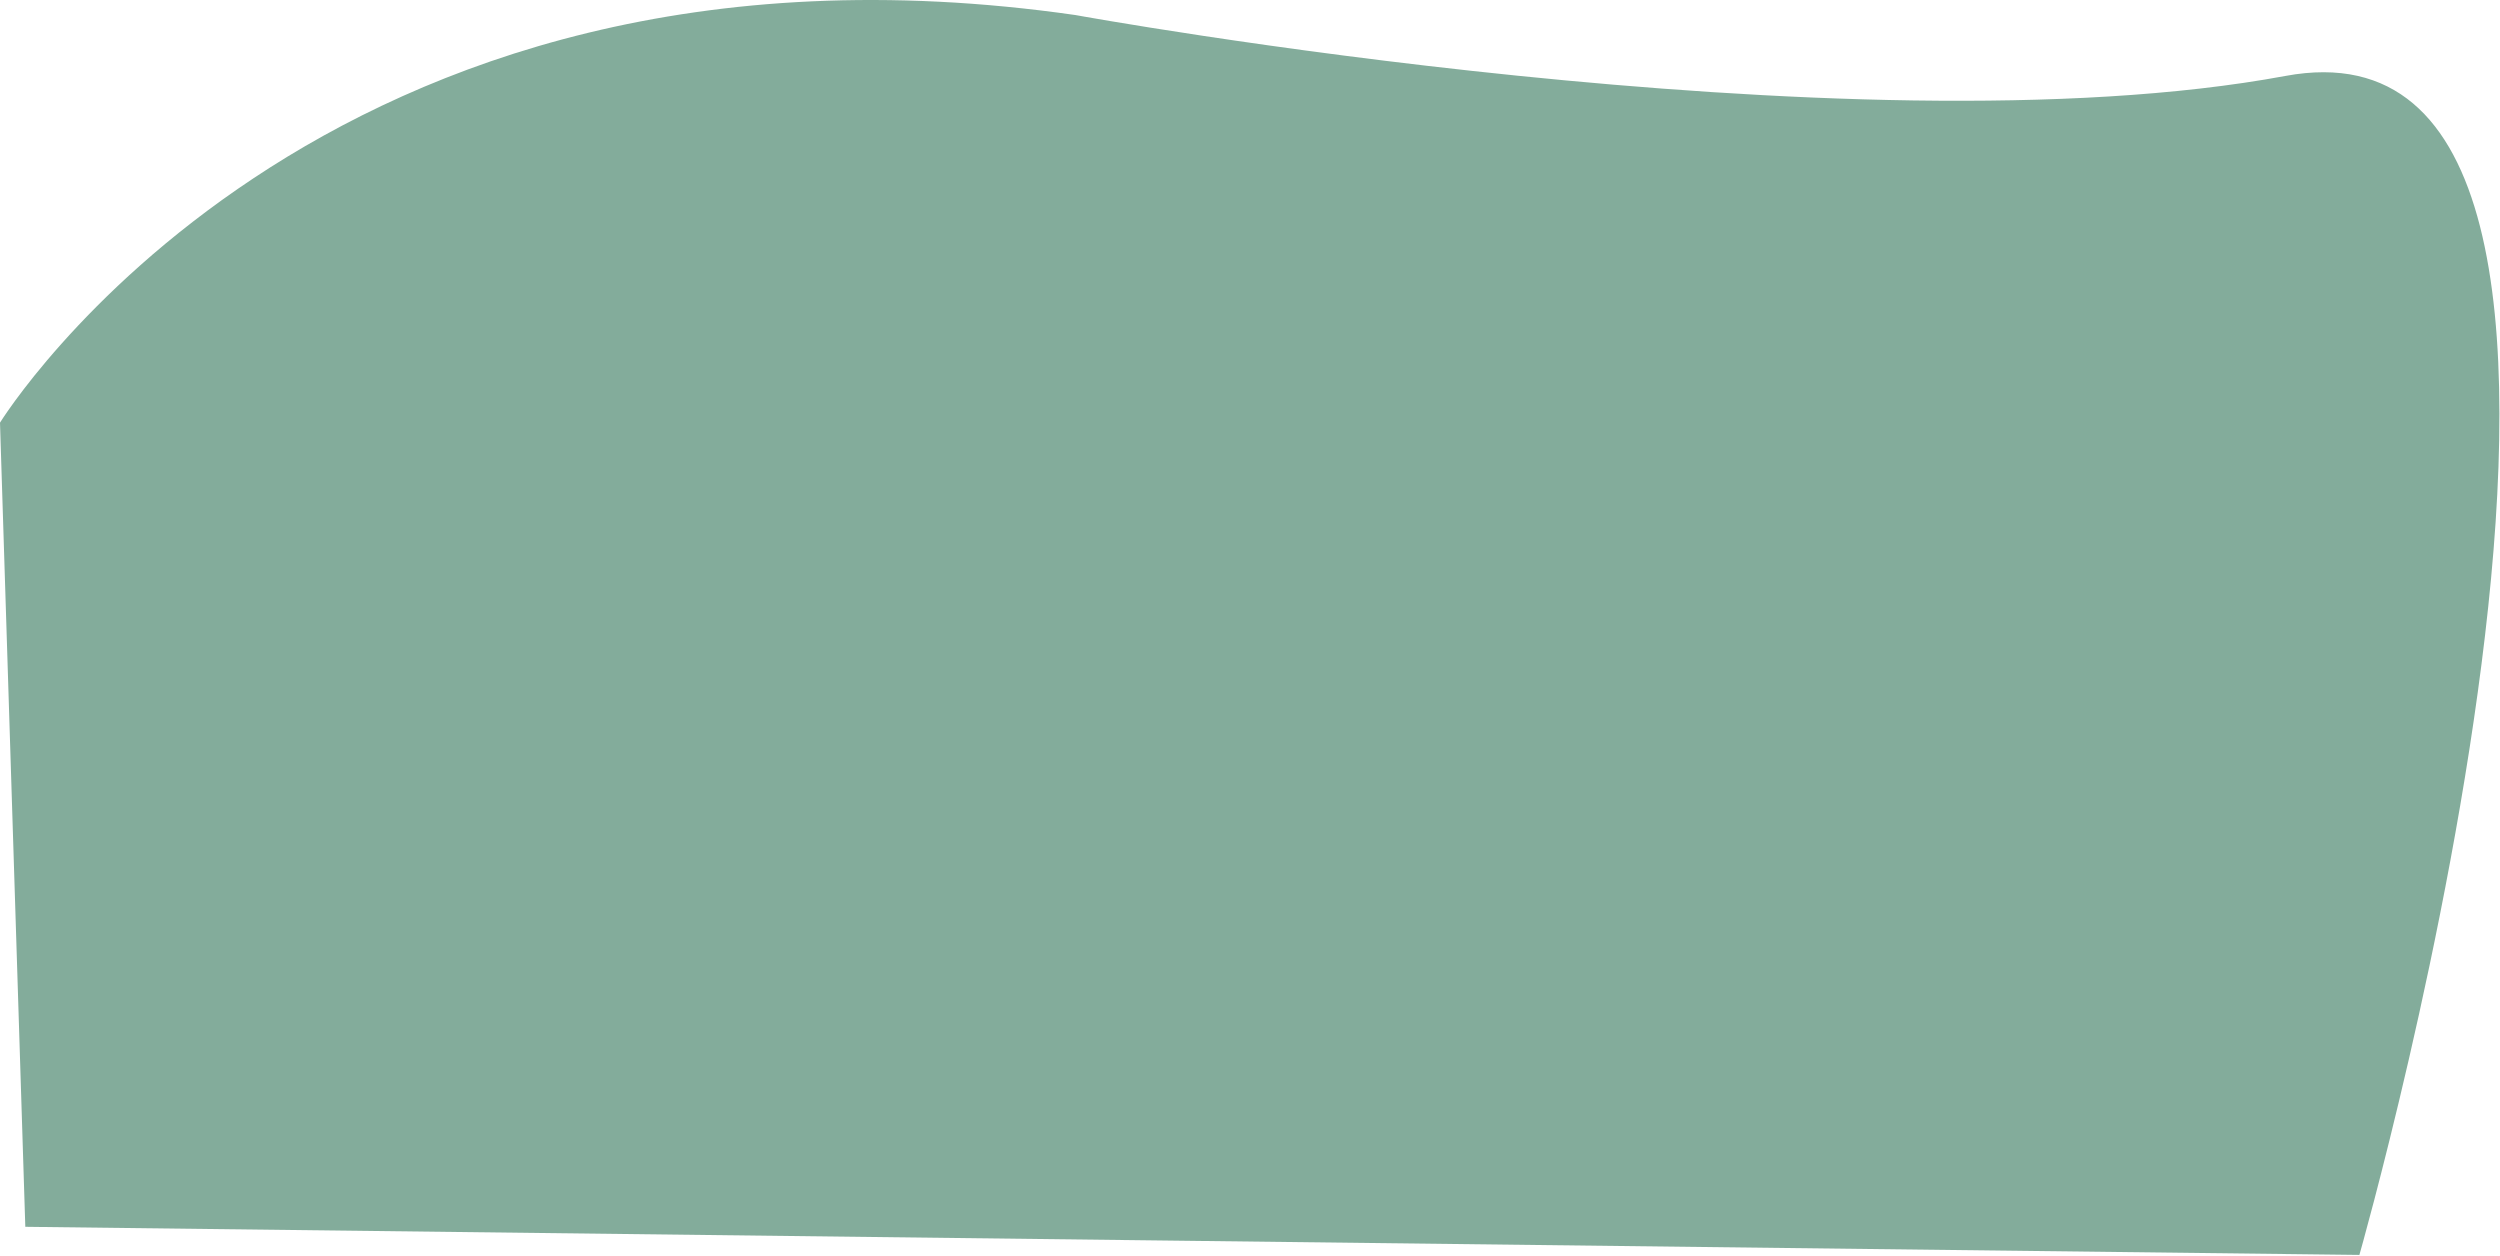 <?xml version="1.0" encoding="UTF-8"?> <svg xmlns="http://www.w3.org/2000/svg" width="1778" height="893" viewBox="0 0 1778 893" fill="none"> <path d="M764.921 10.712C226.354 -66.673 0 300.605 0 300.605L18 872.5L1678 892.5C1678 892.5 1933.88 -3.322 1625.34 54.015C1316.8 111.352 764.921 10.712 764.921 10.712Z" fill="#83AC9B"></path> </svg> 